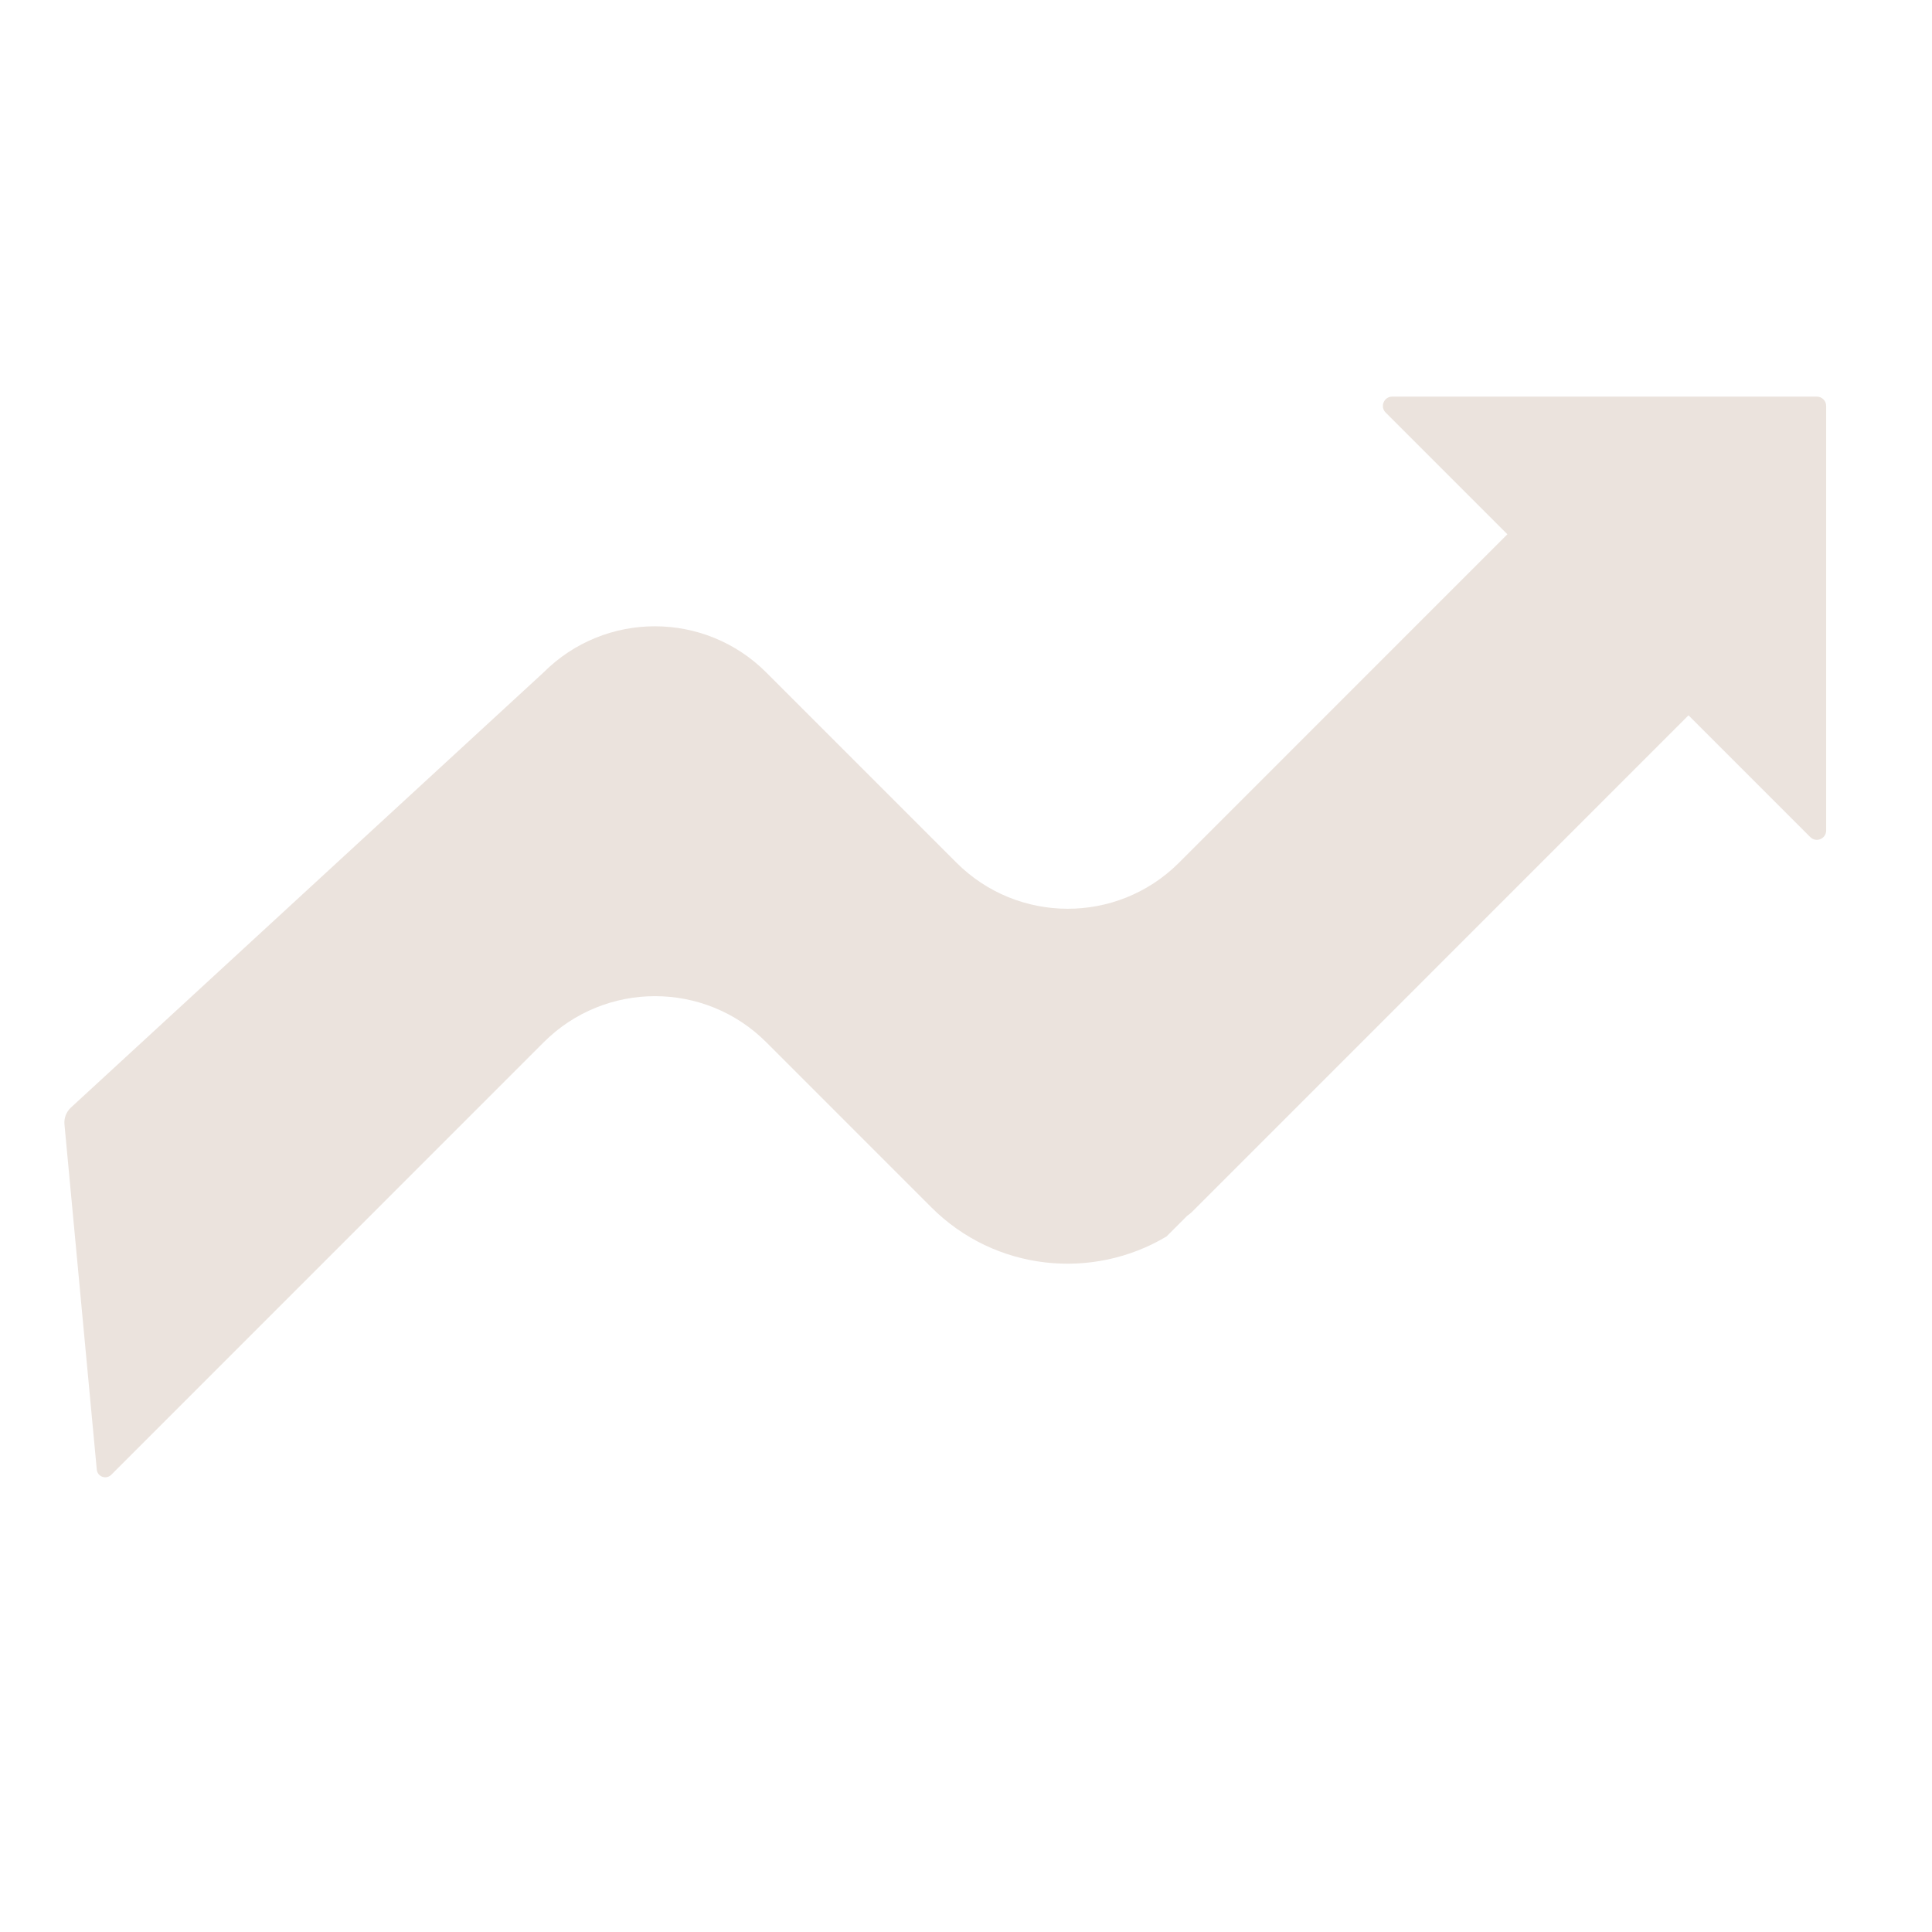 <?xml version="1.0" encoding="UTF-8"?>
<svg xmlns="http://www.w3.org/2000/svg" xmlns:xlink="http://www.w3.org/1999/xlink" width="500" zoomAndPan="magnify" viewBox="0 0 375 375" height="500" preserveAspectRatio="xMidYMid meet" version="1.0">
  <path fill="#ebe3dd" d="M 183.473 -110.73 C 17.699 -110.73 -116.684 23.672 -116.684 189.469 C -116.684 264.016 -89.488 332.219 -44.516 384.691 L -103.547 489.641 L 183.473 489.641 C 349.246 489.641 483.629 355.238 483.629 189.445 C 483.629 23.648 349.246 -110.75 183.473 -110.75 M 183.473 464.203 L -63.785 464.203 L -17.707 385.98 C -58.867 337.93 -91.273 257.672 -91.273 189.422 C -91.273 37.664 31.738 -85.359 183.473 -85.359 C 335.211 -85.359 458.219 37.664 458.219 189.422 C 458.219 341.18 335.211 464.203 183.473 464.203 " fill-opacity="1" fill-rule="nonzero"></path>
  <path fill="#ebe3dd" d="M 352.629 76.98 L 270.242 76.98 C 268.617 76.98 267.805 78.945 268.953 80.074 L 292.582 103.703 L 228.742 167.551 C 216.805 179.379 197.531 179.332 185.641 167.438 L 148.719 130.516 C 136.781 118.578 117.445 118.578 105.508 130.516 L 13.773 214.969 C 12.871 215.805 12.398 217.023 12.512 218.242 L 18.785 285.25 C 18.918 286.629 20.59 287.238 21.582 286.266 L 105.527 202.309 C 117.465 190.371 136.828 190.371 148.742 202.309 L 180.766 234.336 C 193.152 246.727 212.043 248.578 226.418 240 L 230.41 236.004 C 230.703 235.781 230.996 235.578 231.27 235.328 L 327.738 138.844 L 351.367 162.473 C 352.52 163.625 354.457 162.812 354.457 161.188 L 354.457 78.785 C 354.457 77.793 353.645 76.98 352.652 76.98 " fill-opacity="1" fill-rule="nonzero"></path>
</svg>
